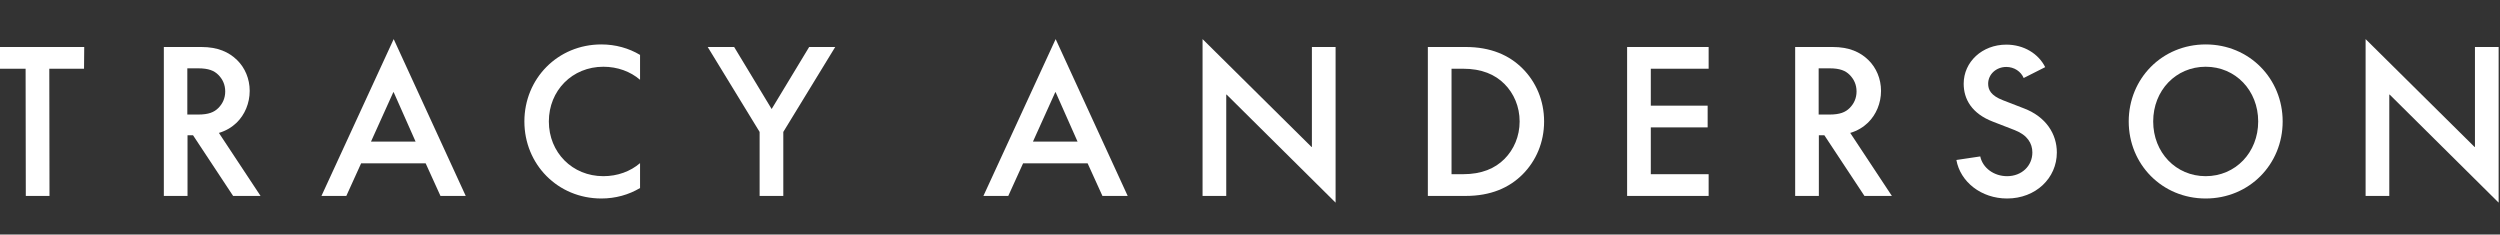 <svg xmlns="http://www.w3.org/2000/svg" fill="none" viewBox="0 0 437 41" height="41" width="437">
<rect x="0" y="0" width="437" height="41" fill="#333333" stroke="none"/>
<g clip-path="url(#clip0_7108_11397)">
<path fill="white" d="M417.717 16.536H417.648V34.248H413.508V6.834L432.552 25.686H432.621V8.215H436.761V35.422L417.717 16.536Z"></path>
<path fill="white" d="M385.555 34.697C377.93 34.697 372.1 28.724 372.1 21.231C372.1 13.739 377.93 7.766 385.555 7.766C393.18 7.766 399.01 13.739 399.01 21.231C399.01 28.724 393.18 34.697 385.555 34.697ZM385.555 30.795C390.765 30.795 394.732 26.652 394.732 21.231C394.732 15.81 390.765 11.667 385.555 11.667C380.345 11.667 376.378 15.81 376.378 21.231C376.378 26.652 380.345 30.795 385.555 30.795Z"></path>
<path fill="white" d="M350.841 34.697C346.322 34.697 342.665 31.797 341.975 27.965L346.149 27.343C346.563 29.346 348.53 30.796 350.841 30.796C353.394 30.796 355.257 29 355.257 26.653C355.257 25.064 354.395 23.614 352.187 22.751L348.357 21.266C344.666 19.851 343.251 17.33 343.251 14.637C343.251 10.805 346.494 7.801 350.703 7.801C353.774 7.801 356.327 9.389 357.5 11.737L353.739 13.636C353.256 12.496 352.083 11.702 350.703 11.702C348.944 11.702 347.529 12.98 347.529 14.637C347.529 15.673 347.978 16.709 350.151 17.537L353.808 18.953C357.672 20.438 359.536 23.442 359.536 26.653C359.536 31.141 355.844 34.697 350.841 34.697Z"></path>
<path fill="white" d="M325.905 34.248L318.901 23.648H317.935V34.248H313.795V8.215H320.35C323.248 8.215 325.18 9.113 326.595 10.494C327.975 11.84 328.803 13.774 328.803 15.88C328.803 18.055 327.94 20.058 326.526 21.439C325.698 22.233 324.697 22.854 323.421 23.234L330.7 34.248H325.905ZM319.798 20.023C321.627 20.023 322.593 19.609 323.317 18.884C324.076 18.124 324.525 17.157 324.525 15.983C324.525 14.809 324.076 13.843 323.317 13.083C322.593 12.358 321.627 11.944 319.798 11.944H317.901V20.023H319.798Z"></path>
<path fill="white" d="M284.42 8.215H298.669V12.013H288.56V18.469H298.496V22.267H288.56V30.45H298.669V34.248H284.42V8.215Z"></path>
<path fill="white" d="M249.588 34.248V8.215H256.212C260.559 8.215 263.802 9.63 266.148 11.978C268.494 14.326 269.909 17.572 269.909 21.232C269.909 24.892 268.494 28.137 266.148 30.485C263.802 32.833 260.559 34.248 256.212 34.248H249.588ZM253.728 12.013V30.45H255.729C259.007 30.45 261.318 29.449 262.974 27.792C264.63 26.134 265.631 23.821 265.631 21.232C265.631 18.642 264.63 16.329 262.974 14.671C261.318 13.014 259.007 12.013 255.729 12.013H253.728Z"></path>
<path fill="white" d="M214.416 16.536H214.347V34.248H210.207V6.834L229.251 25.686H229.32V8.215H233.461V35.422L214.416 16.536Z"></path>
<path fill="white" d="M184.528 6.834L197.12 34.248H192.704L190.117 28.552H178.835L176.247 34.248H171.9L184.528 6.834ZM188.357 24.754L184.528 16.122H184.459L180.56 24.754H188.357Z"></path>
<path fill="white" d="M128.33 8.215L134.885 19.056L141.44 8.215H145.995L136.921 23.061V34.248H132.781V23.061L123.707 8.215H128.33Z"></path>
<path fill="white" d="M105.117 34.697C97.493 34.697 91.662 28.724 91.662 21.231C91.662 13.739 97.493 7.766 105.117 7.766C107.601 7.766 109.913 8.422 111.88 9.596V13.946C110.189 12.496 107.946 11.667 105.462 11.667C100.046 11.667 95.94 15.81 95.94 21.231C95.94 26.652 100.046 30.795 105.462 30.795C107.946 30.795 110.189 29.967 111.88 28.516V32.867C109.913 34.041 107.601 34.697 105.117 34.697Z"></path>
<path fill="white" d="M68.817 6.834L81.41 34.248H76.993L74.406 28.552H63.124L60.537 34.248H56.19L68.817 6.834ZM72.646 24.754L68.817 16.122H68.748L64.849 24.754H72.646Z"></path>
<path fill="white" d="M40.748 34.248L33.745 23.648H32.779V34.248H28.639V8.215H35.194C38.092 8.215 40.024 9.113 41.438 10.494C42.819 11.84 43.647 13.774 43.647 15.88C43.647 18.055 42.784 20.058 41.37 21.439C40.541 22.233 39.541 22.854 38.264 23.234L45.544 34.248H40.748ZM34.642 20.023C36.47 20.023 37.436 19.609 38.161 18.884C38.92 18.124 39.368 17.157 39.368 15.983C39.368 14.809 38.92 13.843 38.161 13.083C37.436 12.358 36.47 11.944 34.642 11.944H32.744V20.023H34.642Z"></path>
<path fill="white" d="M4.476 12.013H-1.596L-1.561 8.215H14.723L14.689 12.013H8.617L8.651 34.248H4.511L4.476 12.013Z"></path>
</g>
<defs>
<clipPath id="clip0_7108_11397">
<rect fill="white" height="41" width="437"></rect>
</clipPath>
</defs>
</svg>

